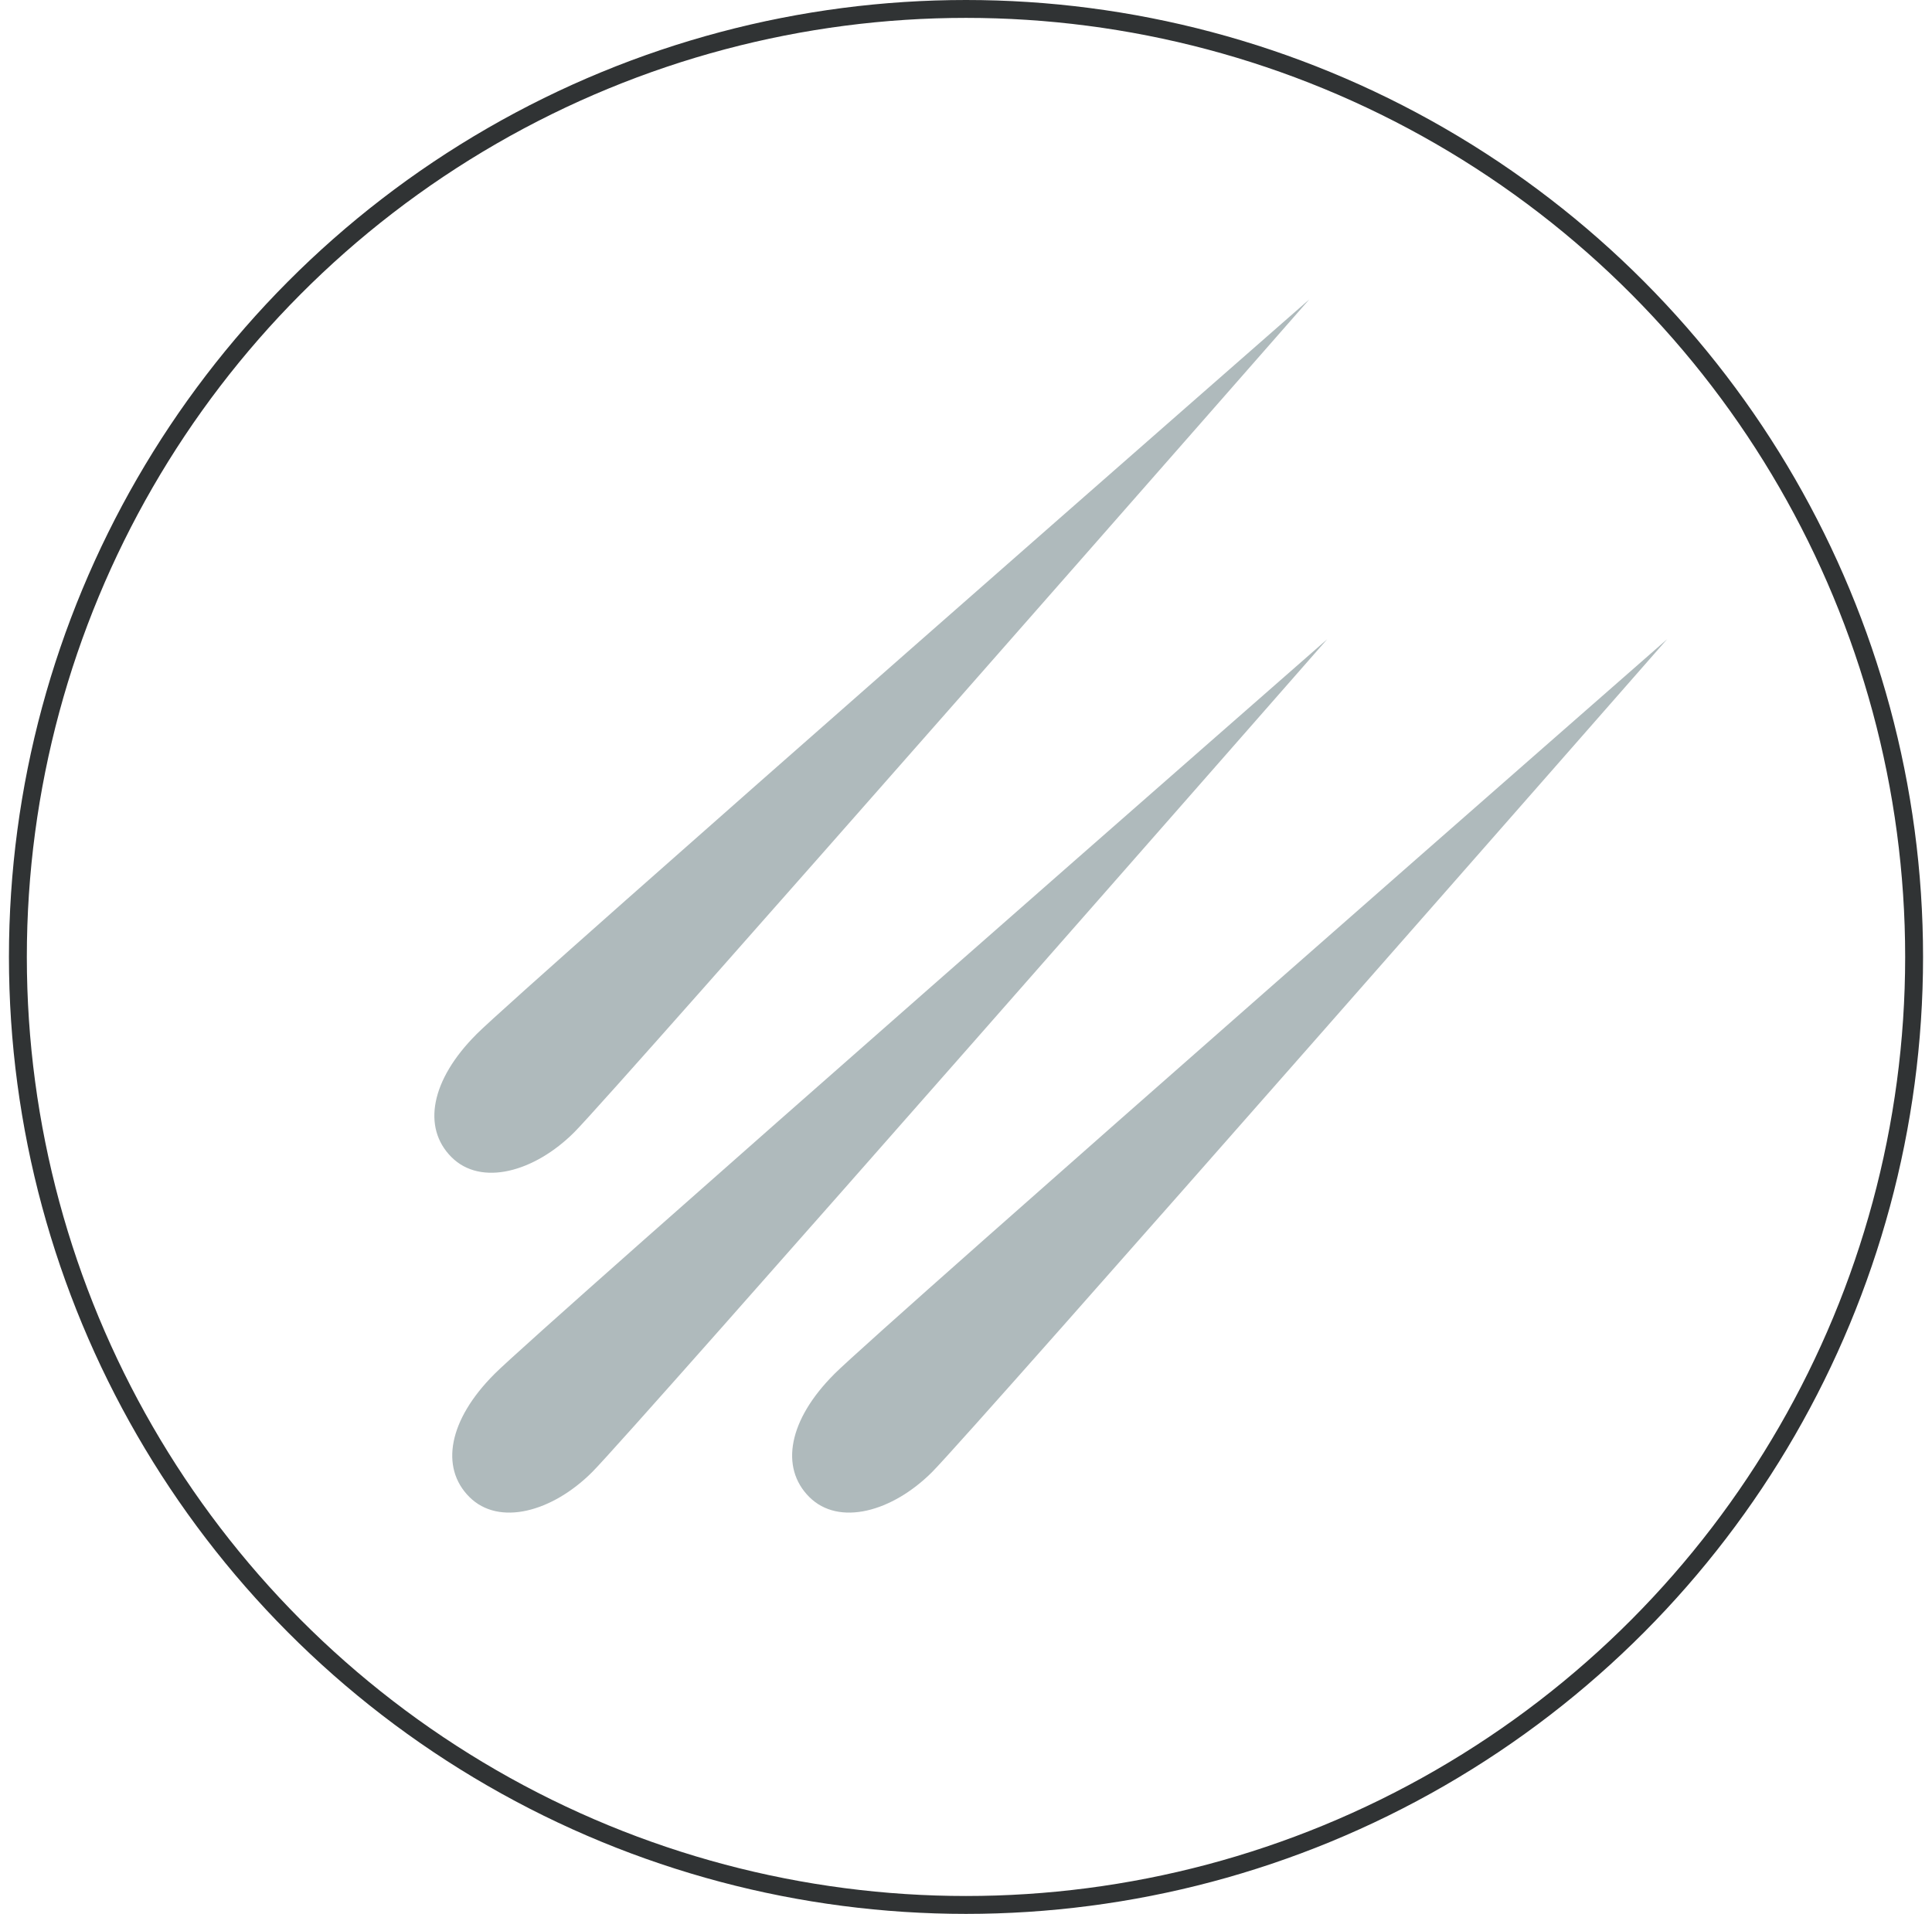 <svg fill="none" height="107" viewBox="0 0 108 107" width="108" xmlns="http://www.w3.org/2000/svg"><circle cx="54" cy="53.5" r="53" stroke="#303334"/><g fill="#afbabc"><path d="m26.629 57.826c2.54-2.541 46.563-41.089 46.563-41.089s-38.866 44.34-41.089 46.563c-2.223 2.223-5.211 3.046-6.865 1.392-1.655-1.655-1.148-4.324 1.392-6.865z"/><path d="m27.629 76.826c2.54-2.541 46.563-41.089 46.563-41.089s-38.866 44.34-41.089 46.563c-2.223 2.223-5.211 3.046-6.865 1.392-1.655-1.655-1.148-4.324 1.392-6.865z"/><path d="m46.629 76.826c2.54-2.541 46.563-41.089 46.563-41.089s-38.866 44.34-41.089 46.563c-2.223 2.223-5.211 3.046-6.865 1.392-1.655-1.655-1.148-4.324 1.392-6.865z"/></g></svg>